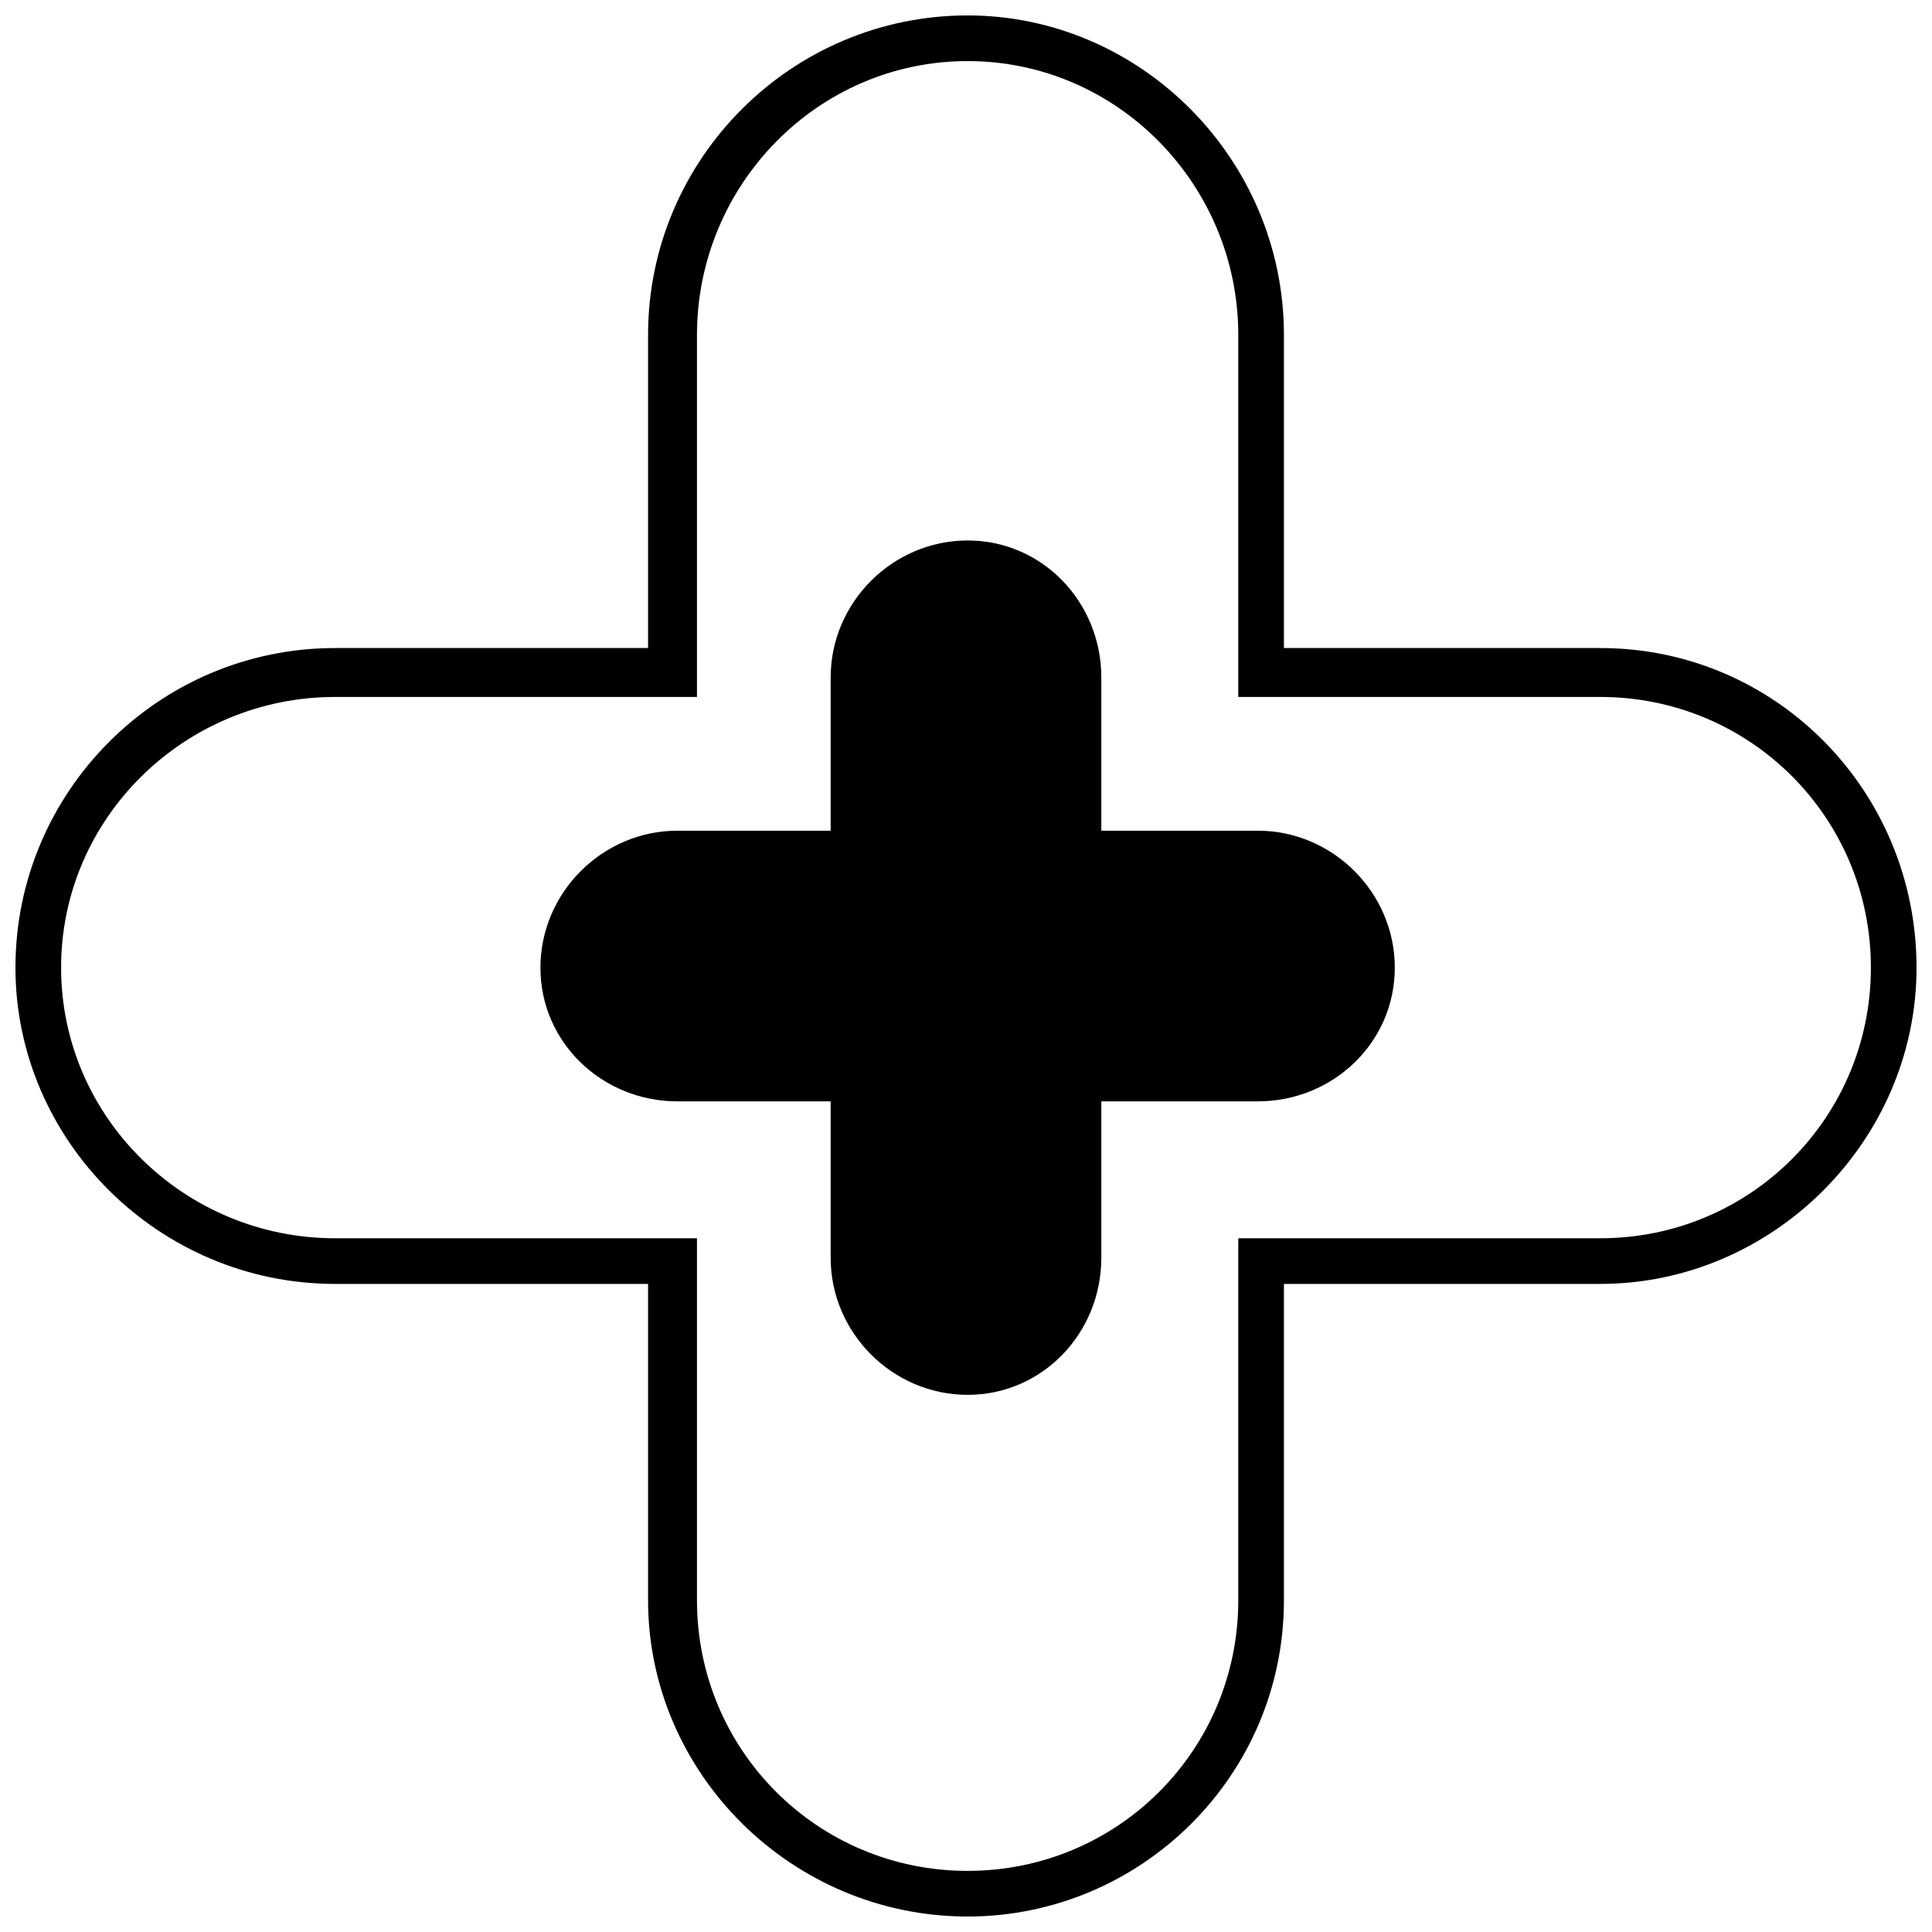 <?xml version="1.0" encoding="UTF-8"?>
<!-- Uploaded to: ICON Repo, www.svgrepo.com, Generator: ICON Repo Mixer Tools -->
<svg width="800px" height="800px" version="1.1" viewBox="144 144 512 512" xmlns="http://www.w3.org/2000/svg">
 <defs>
  <clipPath id="a">
   <path d="m148.09 148.09h503.81v503.81h-503.81z"/>
  </clipPath>
 </defs>
 <g clip-path="url(#a)">
  <path d="m400.43 148.09c45.801 0 83.824 38.023 83.824 84.688v82.961h83.824c46.664 0 83.824 38.023 83.824 84.688 0 45.801-38.023 83.824-83.824 83.824h-83.824v83.824c0 46.664-38.023 83.824-83.824 83.824-46.664 0-84.688-38.023-84.688-83.824v-83.824h-82.961c-46.664 0-84.688-38.023-84.688-83.824 0-46.664 38.023-84.688 84.688-84.688h82.961v-82.961c0-46.664 38.023-84.688 84.688-84.688zm0 12.098c-39.75 0-71.727 32.84-71.727 72.59v95.922h-95.922c-39.75 0-72.59 31.973-72.59 71.727 0 39.75 32.84 71.727 72.59 71.727h95.922v95.922c0 39.75 31.973 71.727 71.727 71.727 39.75 0 71.727-31.973 71.727-71.727v-95.922h95.922c39.75 0 71.727-31.973 71.727-71.727 0-39.75-31.973-71.727-71.727-71.727h-95.922v-95.922c0-39.75-31.973-72.59-71.727-72.59z"/>
 </g>
 <path d="m400.43 287.23c19.875 0 35.43 16.418 35.43 36.297v40.617h41.48c19.875 0 36.297 16.418 36.297 36.297 0 19.875-16.418 35.43-36.297 35.43h-41.48v41.48c0 19.875-15.555 36.297-35.43 36.297s-36.297-16.418-36.297-36.297v-41.48h-40.617c-19.875 0-36.297-15.555-36.297-35.43s16.418-36.297 36.297-36.297h40.617v-40.617c0-19.875 16.418-36.297 36.297-36.297z" fill-rule="evenodd"/>
</svg>